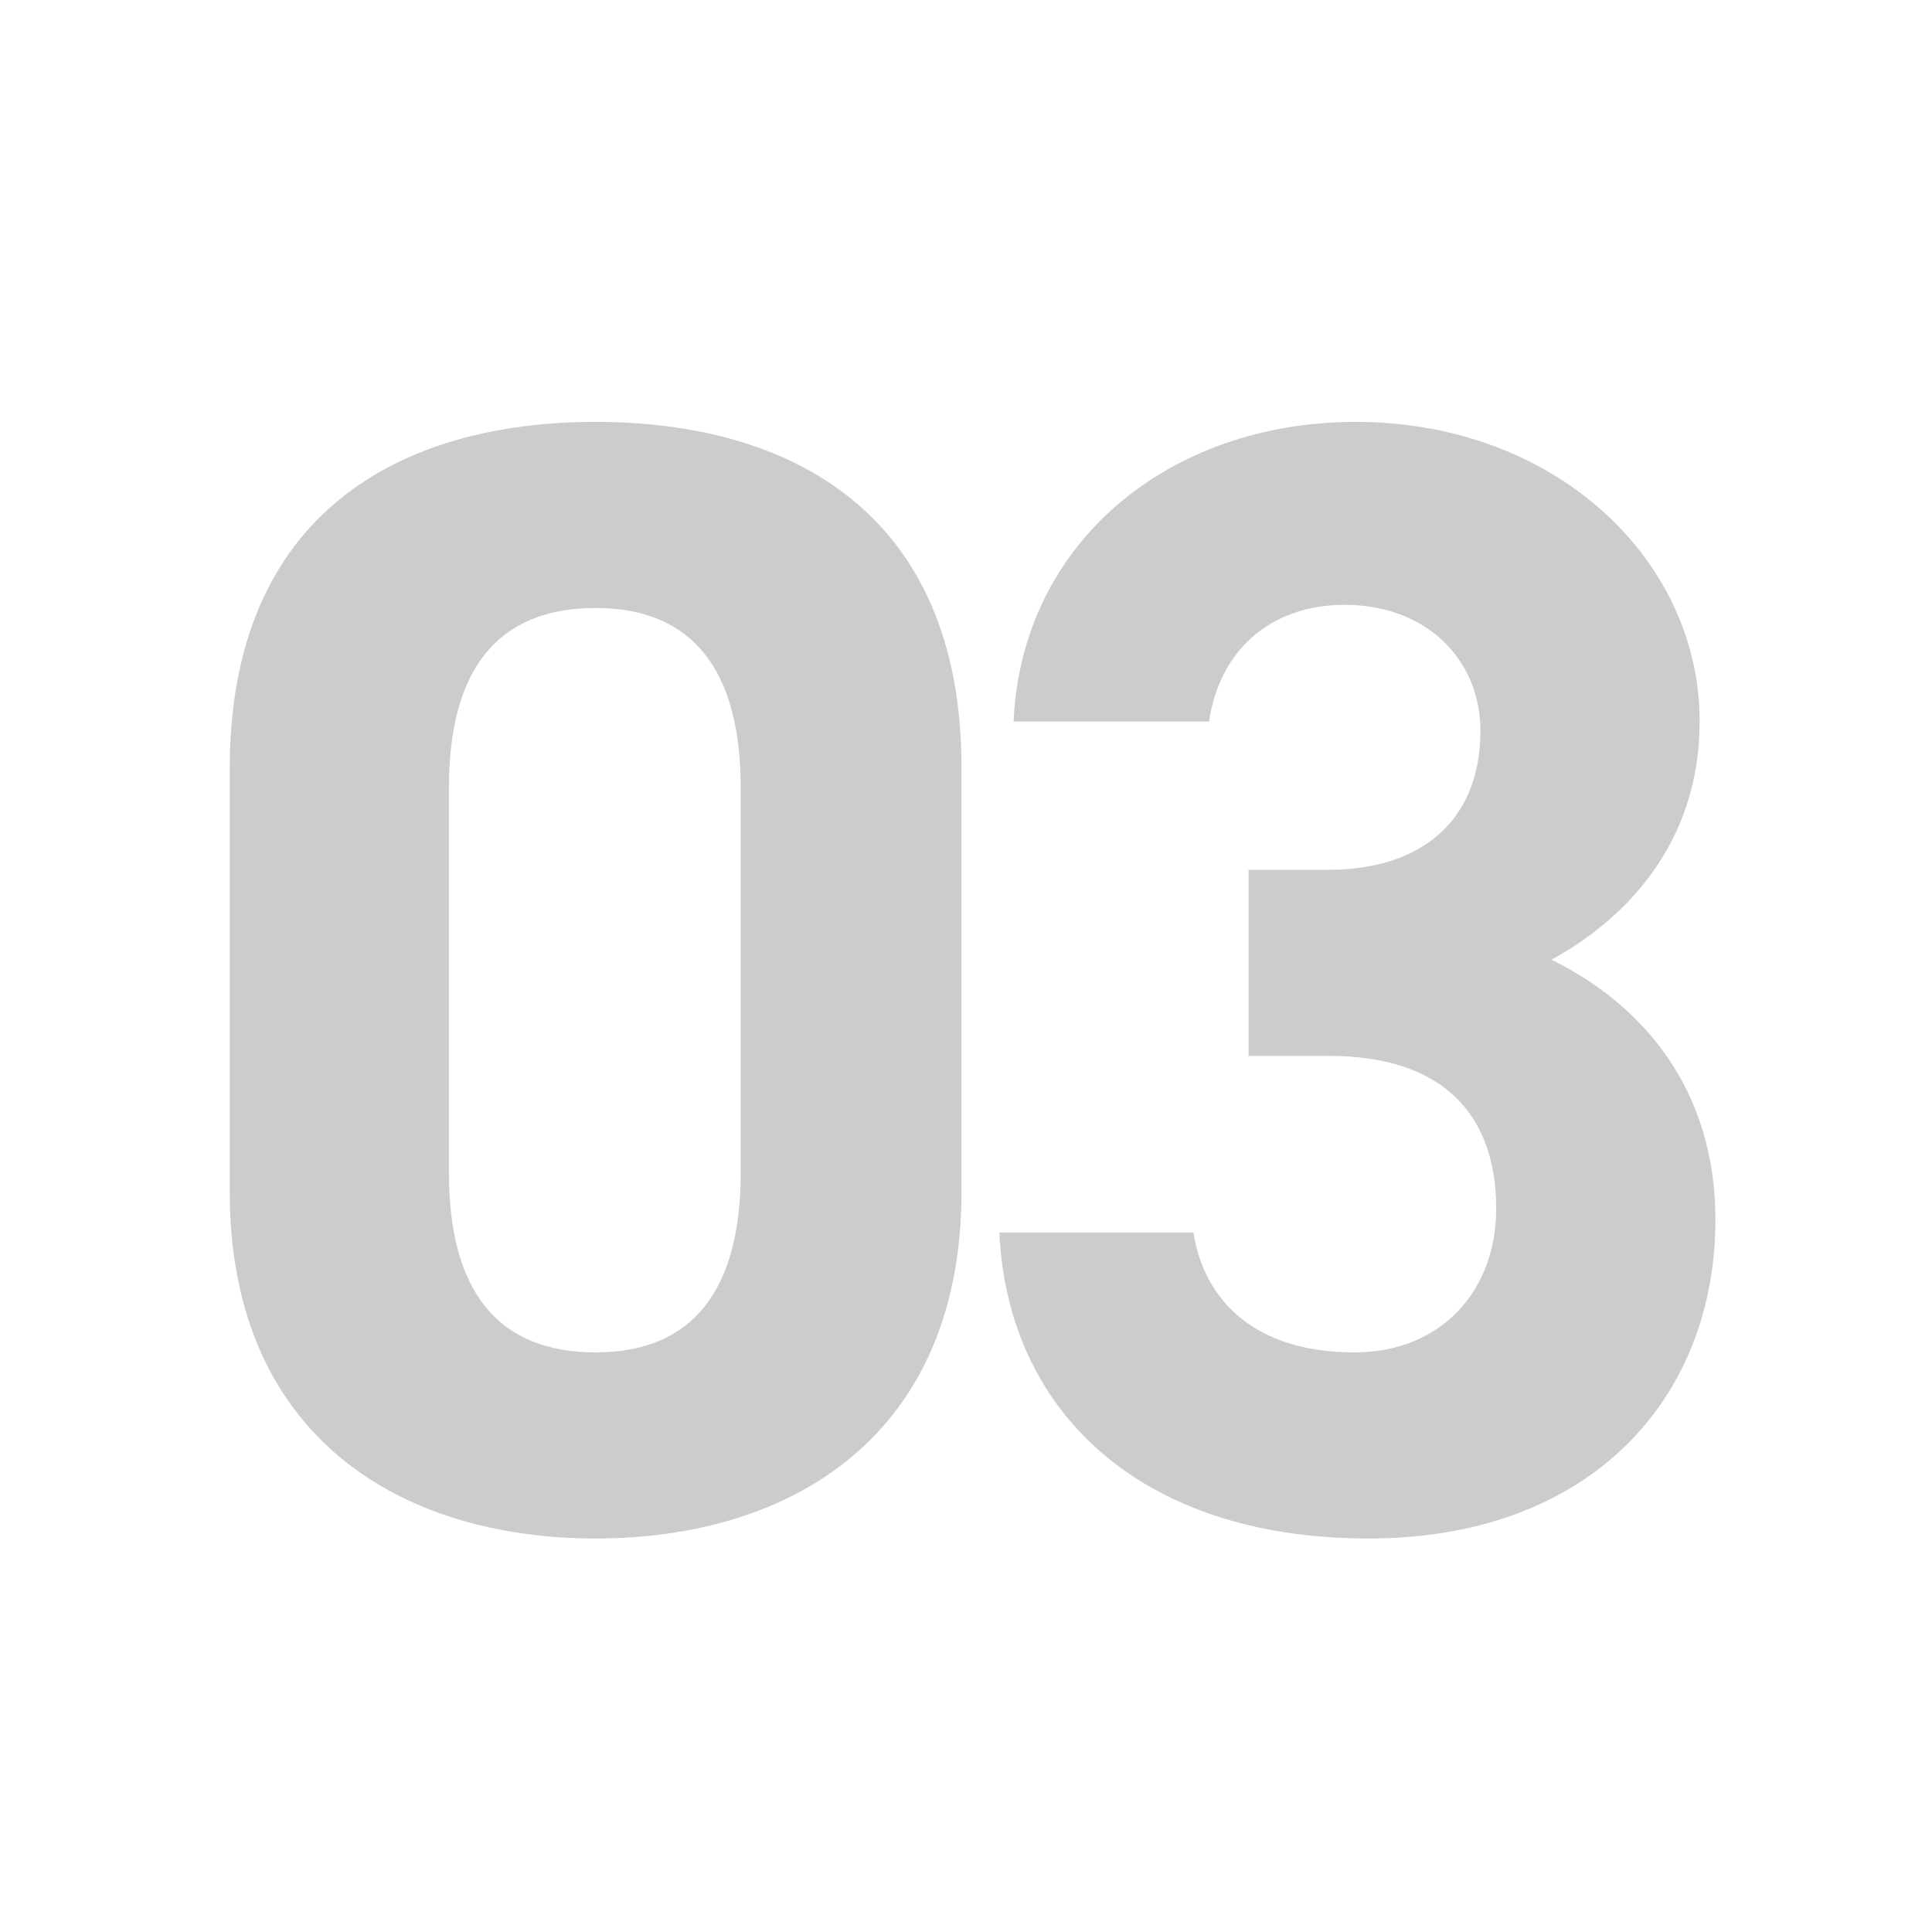 <svg width="49" height="49" viewBox="0 0 49 49" fill="none" xmlns="http://www.w3.org/2000/svg">
<path d="M24.386 19.46V30.22C24.386 36.42 20.066 39.02 15.106 39.02C10.146 39.02 5.826 36.42 5.826 30.22V19.5C5.826 13.02 10.146 10.7 15.106 10.7C20.066 10.7 24.386 13.02 24.386 19.46ZM18.786 19.98C18.786 17.02 17.586 15.42 15.106 15.42C12.586 15.42 11.386 17.02 11.386 19.98V29.74C11.386 32.7 12.586 34.3 15.106 34.3C17.586 34.3 18.786 32.7 18.786 29.74V19.98Z" fill="#CCCCCC"/>
<path d="M31.667 26.78V22.06H33.707C35.987 22.06 37.547 20.86 37.547 18.54C37.547 16.7 36.147 15.34 34.107 15.34C32.147 15.34 30.907 16.58 30.667 18.3H25.707C25.907 13.78 29.627 10.7 34.387 10.7C39.427 10.7 43.107 14.18 43.107 18.3C43.107 21.42 41.187 23.34 39.347 24.34C41.707 25.5 43.507 27.66 43.507 30.94C43.507 35.42 40.387 39.02 34.707 39.02C28.867 39.02 25.547 35.74 25.347 31.26H30.267C30.547 33.02 31.867 34.3 34.347 34.3C36.587 34.3 37.947 32.7 37.947 30.66C37.947 28.22 36.547 26.78 33.707 26.78H31.667Z" fill="#CCCCCC"/>
</svg>
